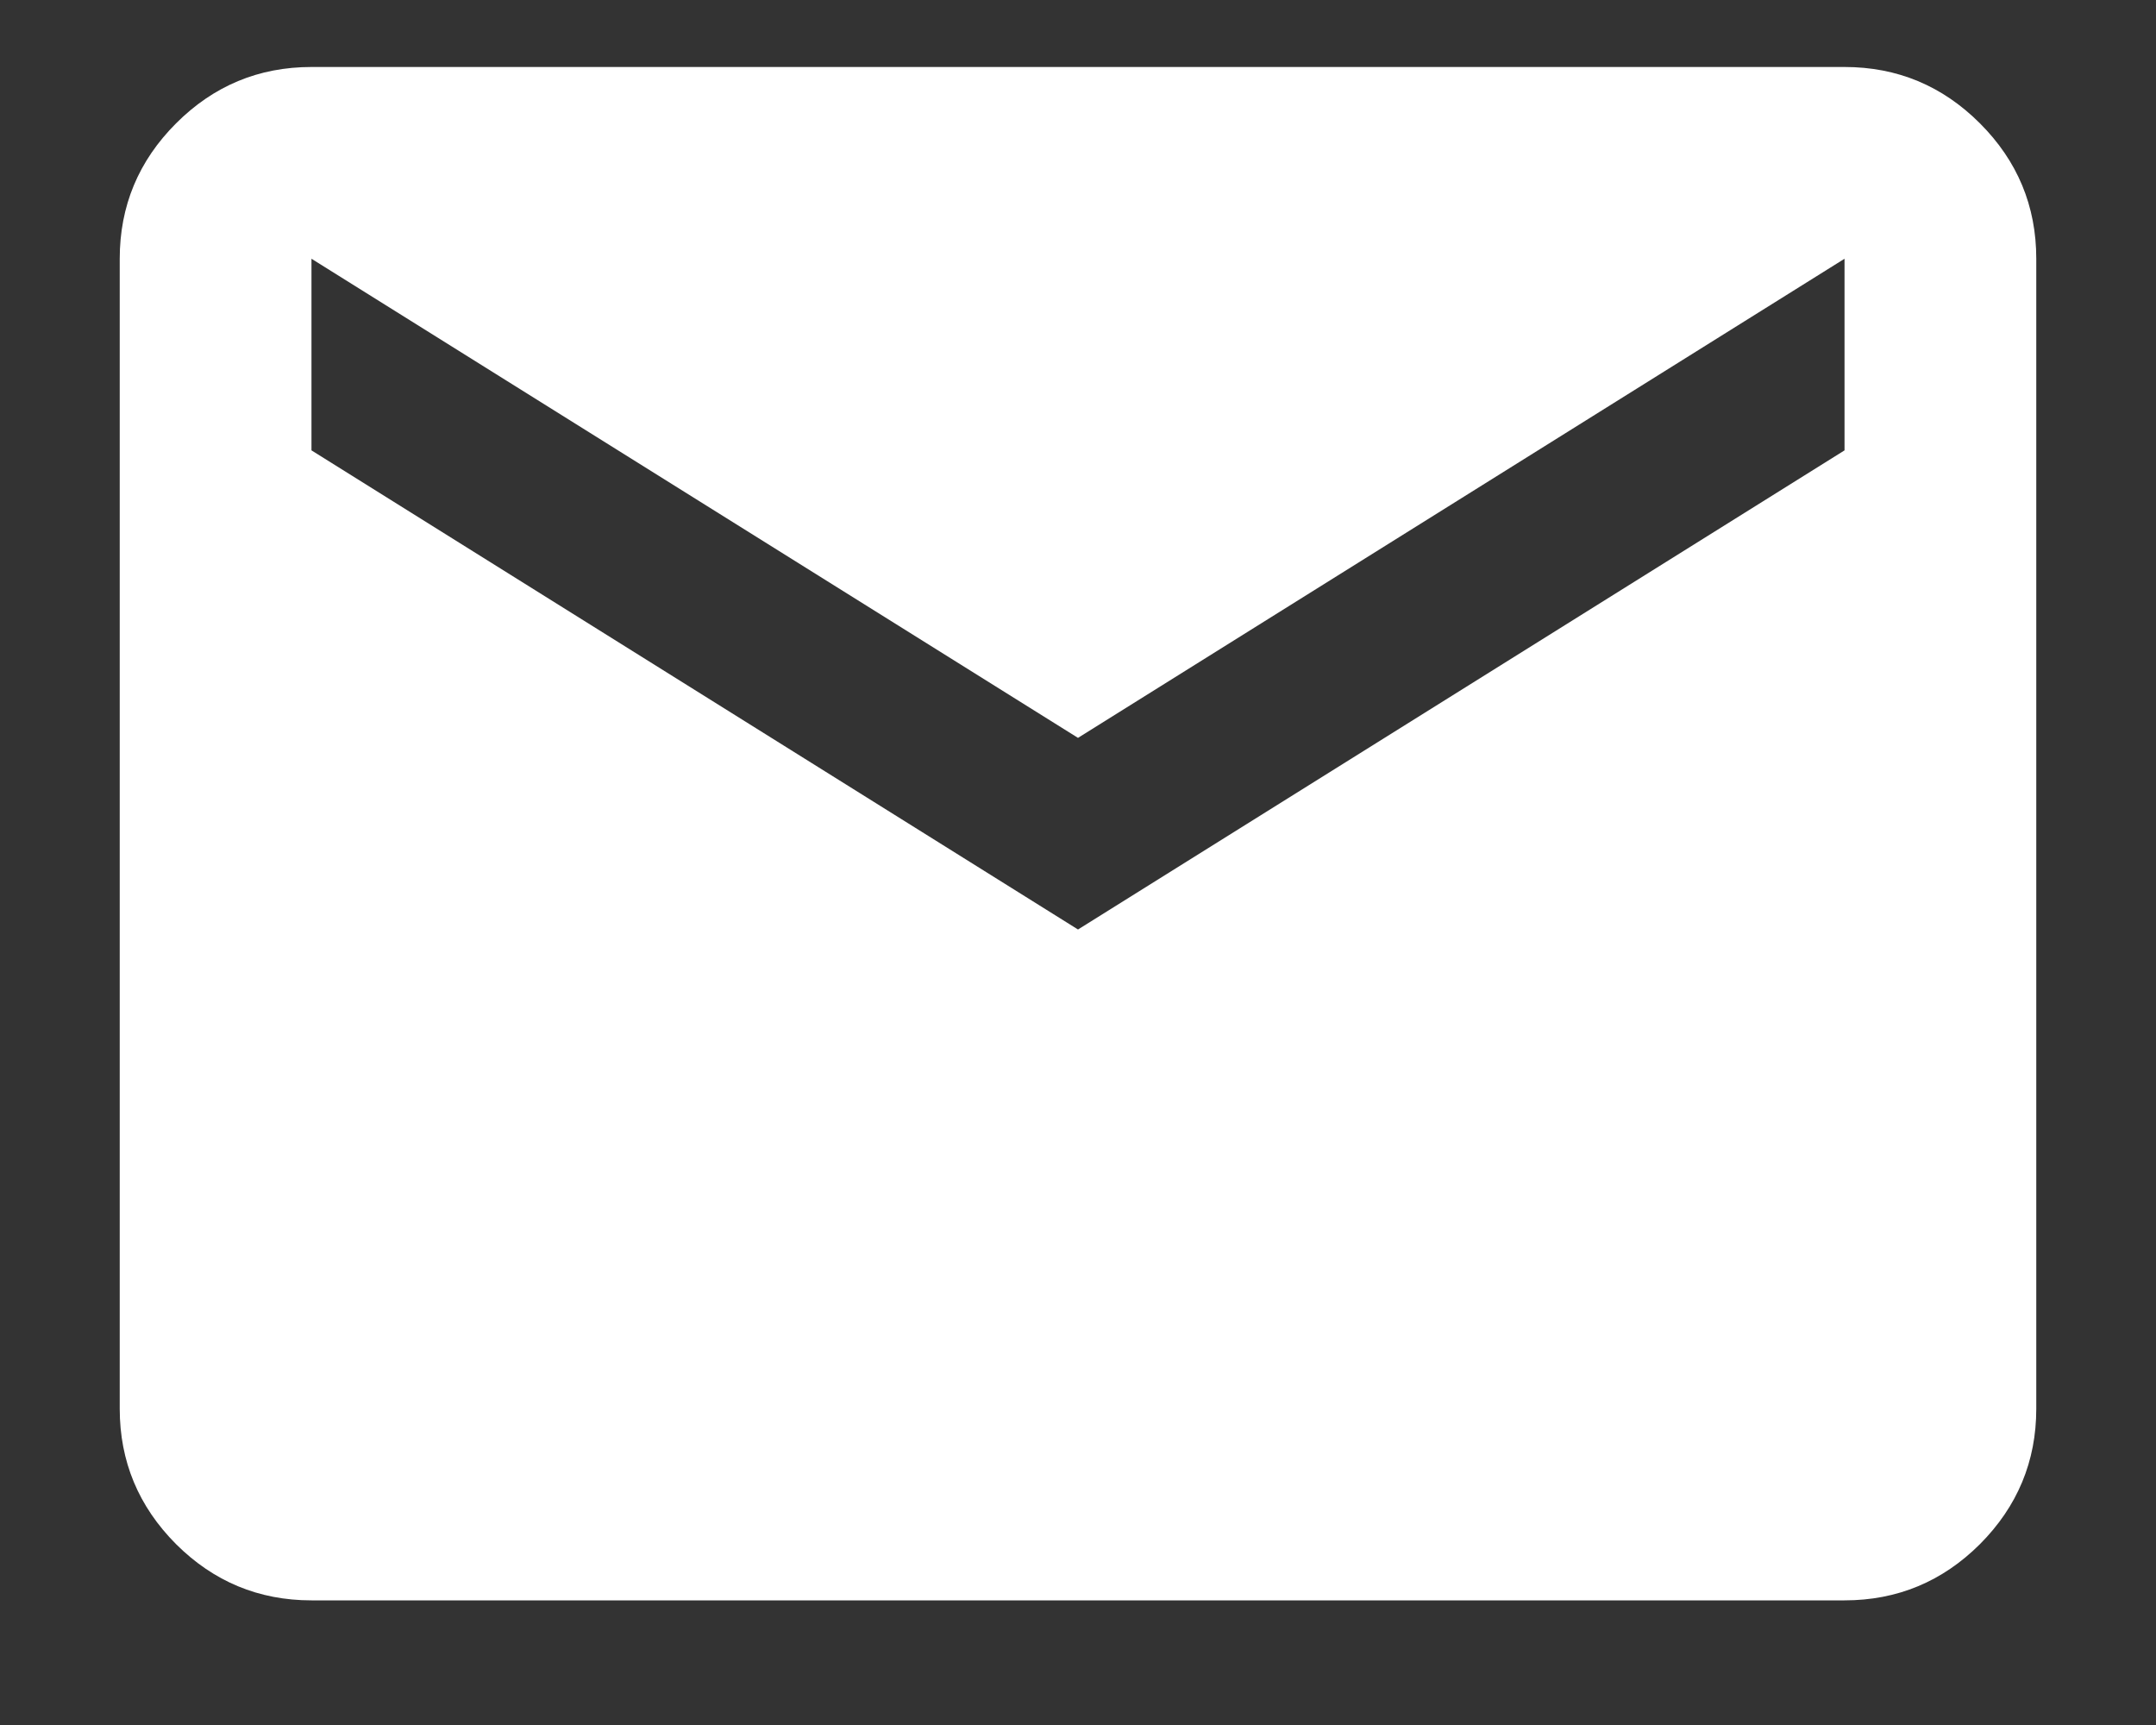 <svg width="15" height="12" viewBox="0 0 15 12" fill="none" xmlns="http://www.w3.org/2000/svg">
<rect x="0" y="0" width="15" height="12" fill="#333333" stroke="none"/>
<path d="M2.167 11.133C1.8 11.133 1.486 11.002 1.225 10.742C0.964 10.48 0.833 10.166 0.833 9.8V1.8C0.833 1.433 0.964 1.119 1.225 0.858C1.486 0.597 1.8 0.466 2.167 0.466H12.833C13.2 0.466 13.514 0.597 13.775 0.858C14.036 1.119 14.167 1.433 14.167 1.8V9.8C14.167 10.166 14.036 10.48 13.775 10.742C13.514 11.002 13.2 11.133 12.833 11.133H2.167ZM7.5 6.466L12.833 3.133V1.8L7.5 5.133L2.167 1.8V3.133L7.5 6.466Z" fill="white"/>
</svg>
